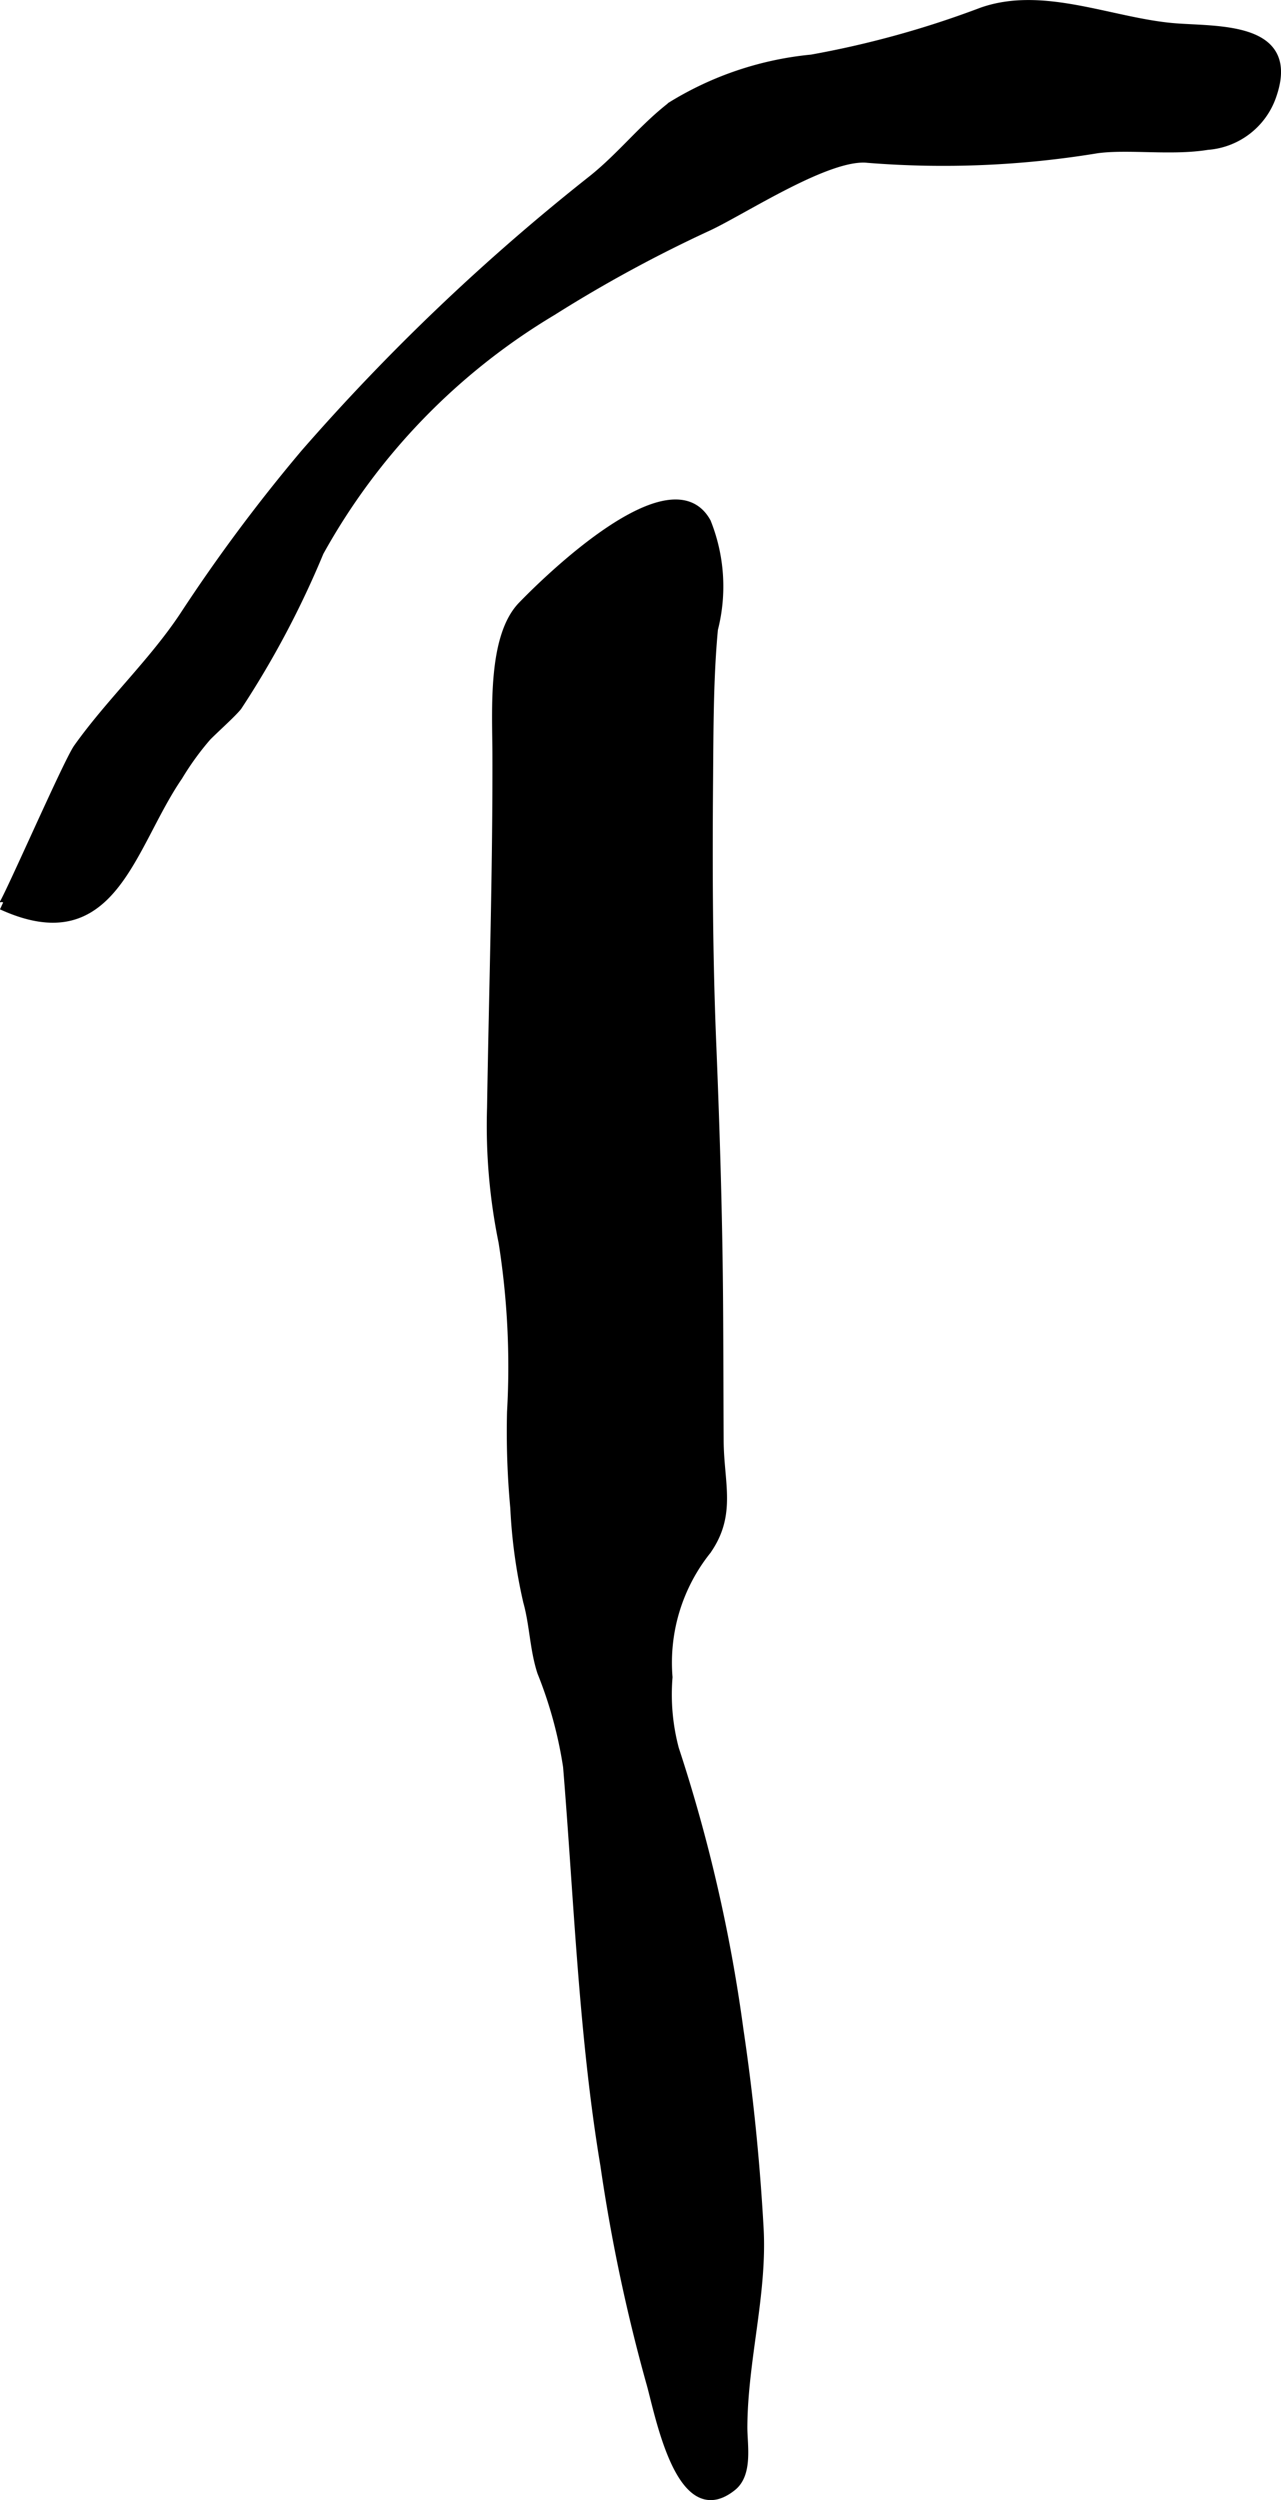 <?xml version="1.0" encoding="UTF-8"?>
<svg xmlns="http://www.w3.org/2000/svg"
     version="1.1"
     width="8.847mm"
     height="17.259mm"
     viewBox="0 0 25.078 48.923">
   <defs>
      <style type="text/css"><![CDATA[
      .a {
        stroke: #000;
        stroke-miterlimit: 10;
        stroke-width: 0.15px;
        fill-rule: evenodd;
      }
    ]]></style>
   </defs>
   <path class="a"
         d="M23.638,2.858c-.707.115-1.542-.016-2.157.066a18.529,18.529,0,0,1-4.489.188c-.77-.088-2.417.999-3.123,1.33a26.686,26.686,0,0,0-3.056,1.66,12.567,12.567,0,0,0-4.551,4.705,18.165,18.165,0,0,1-1.601,3.021c-.107.136-.472.462-.601.595a5.528,5.528,0,0,0-.56.773c-.944,1.375-1.287,3.527-3.469,2.531.048.022,1.275-2.802,1.483-3.095.639-.898,1.47-1.669,2.078-2.585A32.775,32.775,0,0,1,5.958,8.87a42.034,42.034,0,0,1,5.643-5.373c.571-.46.975-.994,1.548-1.436a6.395,6.395,0,0,1,2.739-.918,18.813,18.813,0,0,0,3.332-.922c1.19-.419,2.51.191,3.722.304.832.078,2.462-.063,1.971,1.349A1.461,1.461,0,0,1,23.638,2.858Z"/>
   <path class="a"
         d="M10.001,27.63a15.596,15.596,0,0,0-.166-3.322,11.358,11.358,0,0,1-.225-2.633c.037-2.304.111-4.607.105-6.911-.002-.855-.099-2.3.501-2.919.497-.514,2.931-2.897,3.627-1.628a3.388,3.388,0,0,1,.137,2.098c-.089.941-.087,1.956-.095,2.905-.015,1.761-.009,3.517.065,5.276.068,1.686.12,3.368.131,5.055.006.883.006,1.767.011,2.649.005.823.253,1.436-.247,2.147a3.51,3.51,0,0,0-.754,2.474,4.147,4.147,0,0,0,.125,1.402,30.693,30.693,0,0,1,1.264,5.5c.191,1.282.322,2.584.394,3.879.072,1.29-.314,2.588-.318,3.903,0,.34.108.903-.212,1.162-1.045.844-1.453-1.484-1.623-2.058a34.107,34.107,0,0,1-.892-4.232c-.426-2.548-.518-5.213-.731-7.806a8.282,8.282,0,0,0-.505-1.847c-.147-.45-.15-.933-.275-1.379a10.355,10.355,0,0,1-.253-1.837A16.138,16.138,0,0,1,10.001,27.63Z"/>
</svg>
